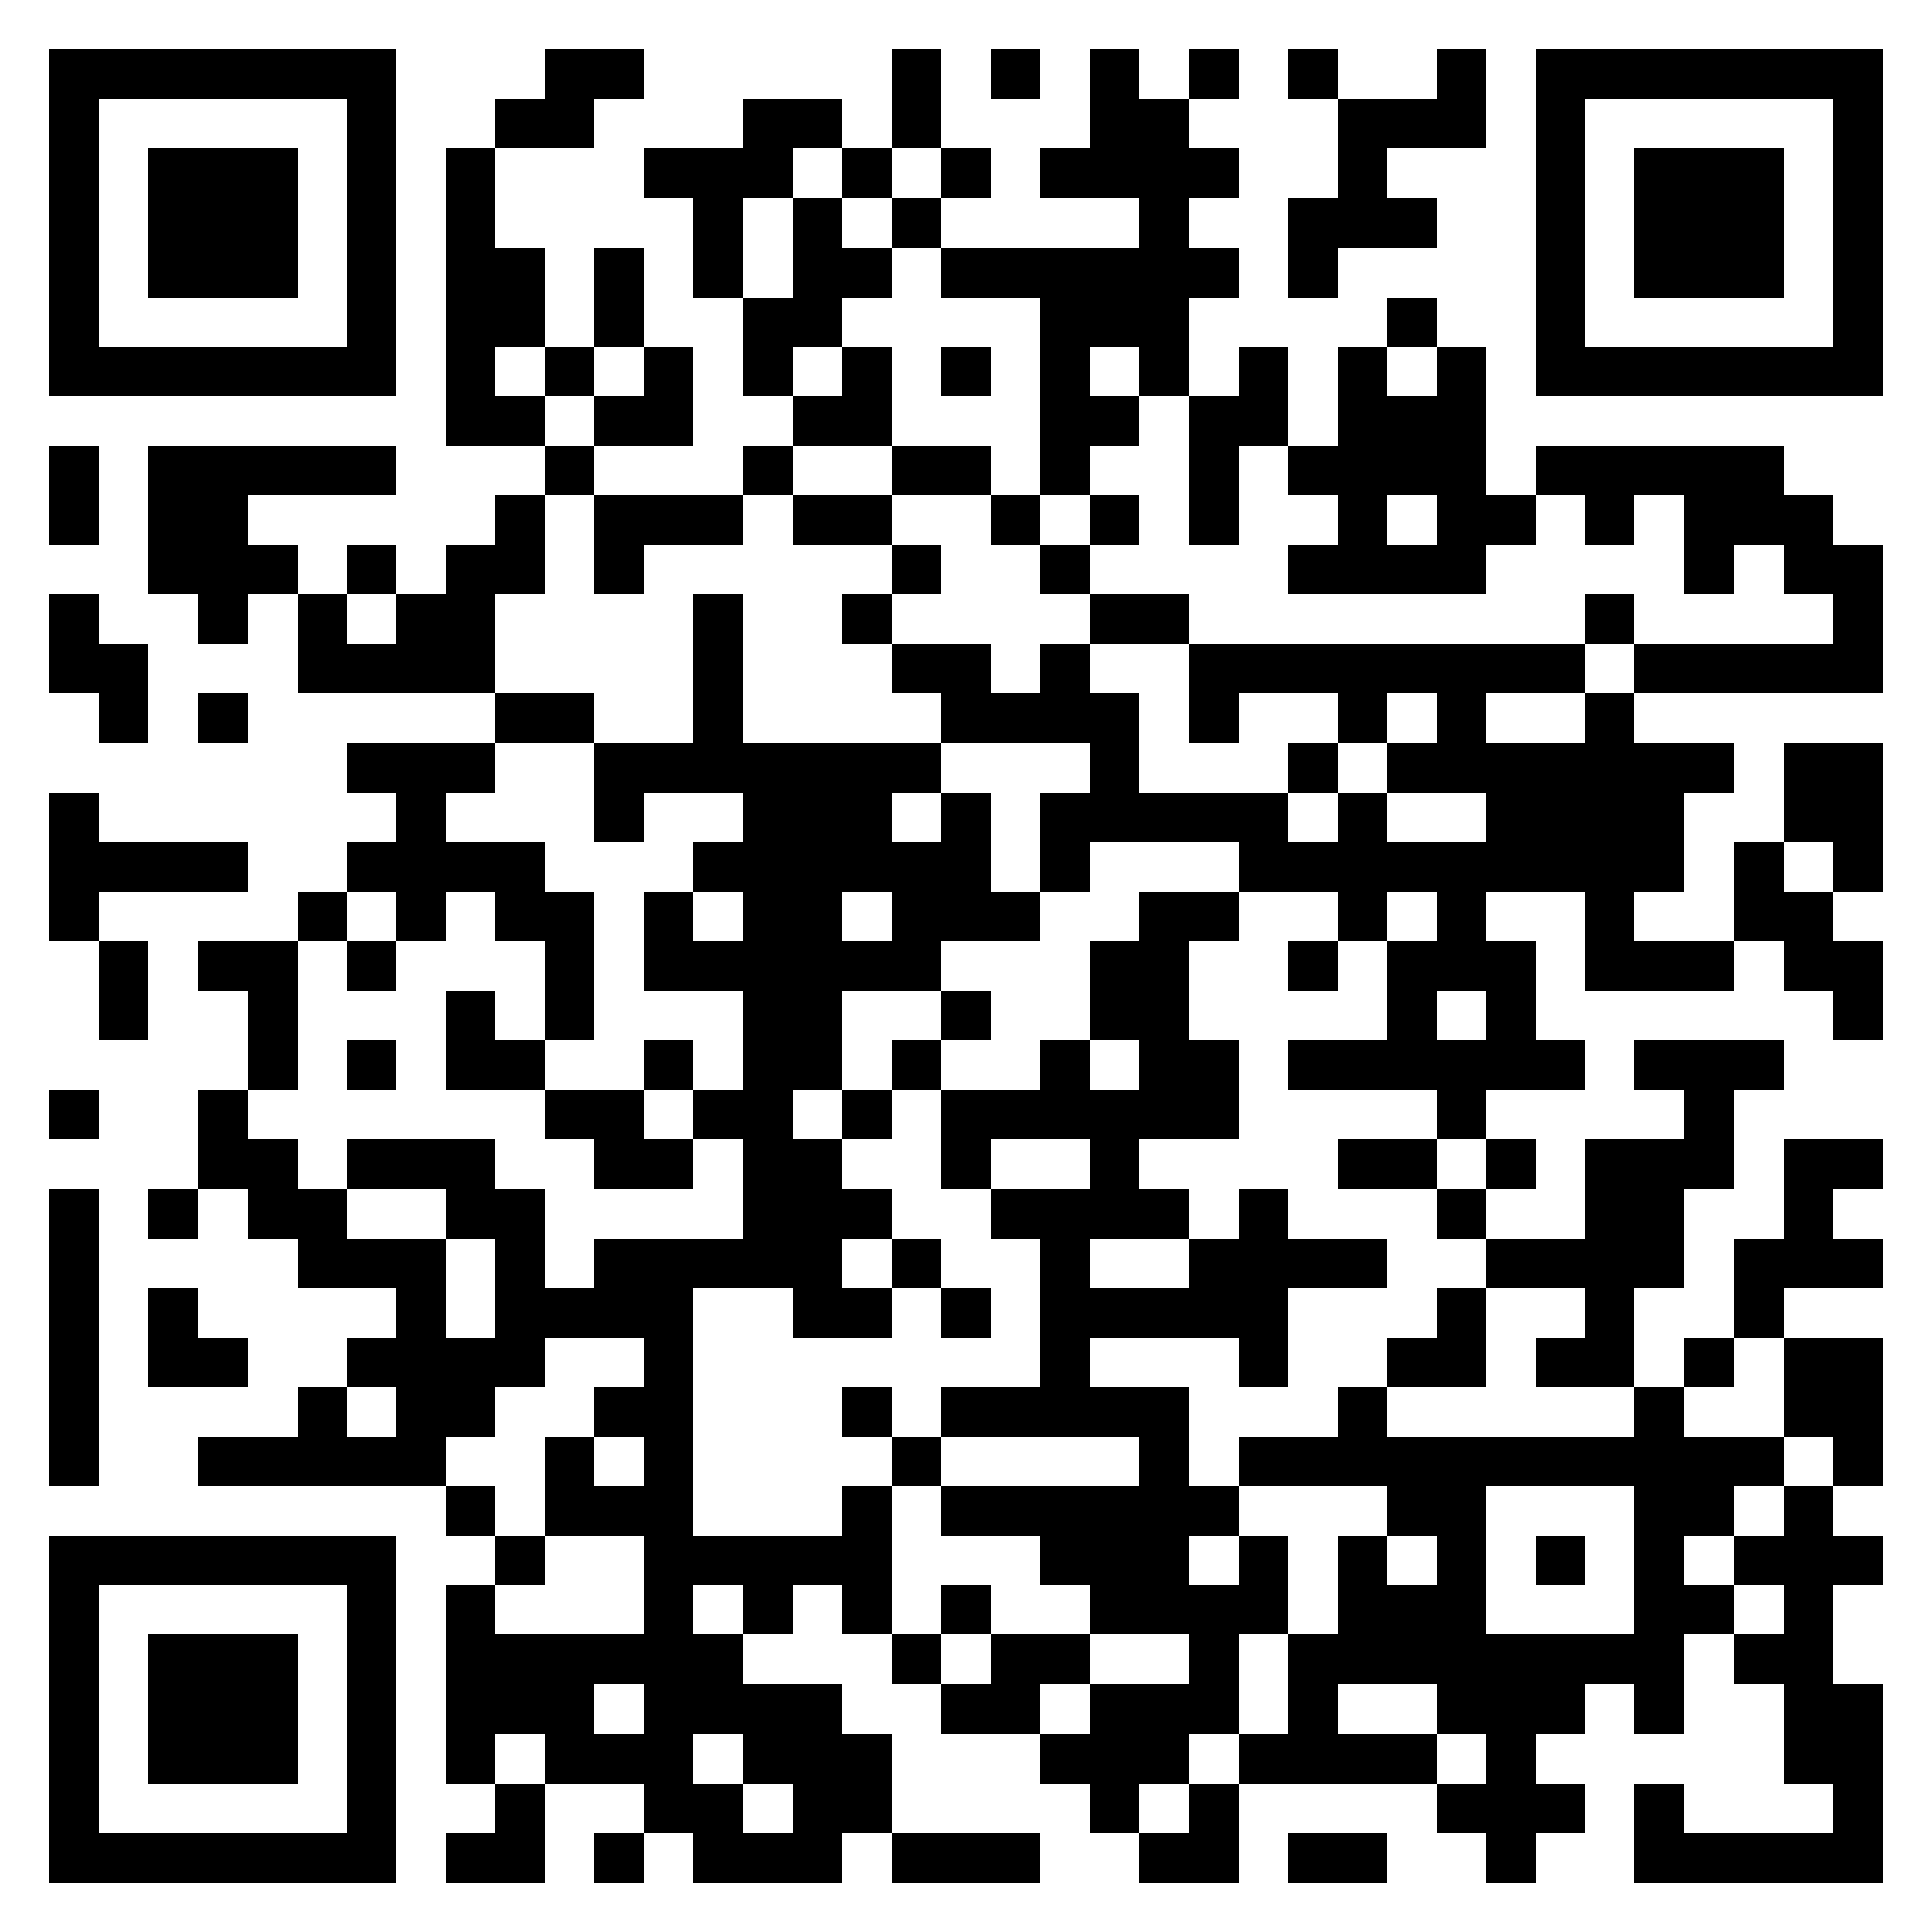 <svg xmlns="http://www.w3.org/2000/svg" viewBox="0 0 39 39" shape-rendering="crispEdges"><path fill="#ffffff" d="M0 0h39v39H0z"/><path stroke="#000000" d="M1 1.5h7m3 0h2m5 0h1m1 0h1m1 0h1m1 0h1m1 0h1m2 0h1m1 0h7M1 2.5h1m5 0h1m2 0h2m3 0h2m1 0h1m3 0h2m3 0h3m1 0h1m5 0h1M1 3.5h1m1 0h3m1 0h1m1 0h1m3 0h3m1 0h1m1 0h1m1 0h4m2 0h1m3 0h1m1 0h3m1 0h1M1 4.5h1m1 0h3m1 0h1m1 0h1m4 0h1m1 0h1m1 0h1m4 0h1m2 0h3m2 0h1m1 0h3m1 0h1M1 5.5h1m1 0h3m1 0h1m1 0h2m1 0h1m1 0h1m1 0h2m1 0h6m1 0h1m4 0h1m1 0h3m1 0h1M1 6.5h1m5 0h1m1 0h2m1 0h1m2 0h2m4 0h3m4 0h1m2 0h1m5 0h1M1 7.5h7m1 0h1m1 0h1m1 0h1m1 0h1m1 0h1m1 0h1m1 0h1m1 0h1m1 0h1m1 0h1m1 0h1m1 0h7M9 8.5h2m1 0h2m2 0h2m3 0h2m1 0h2m1 0h3M1 9.5h1m1 0h5m3 0h1m3 0h1m2 0h2m1 0h1m2 0h1m1 0h4m1 0h5M1 10.5h1m1 0h2m5 0h1m1 0h3m1 0h2m2 0h1m1 0h1m1 0h1m2 0h1m1 0h2m1 0h1m1 0h3M3 11.5h3m1 0h1m1 0h2m1 0h1m5 0h1m2 0h1m4 0h4m4 0h1m1 0h2M1 12.5h1m2 0h1m1 0h1m1 0h2m4 0h1m2 0h1m4 0h2m8 0h1m4 0h1M1 13.5h2m3 0h4m4 0h1m3 0h2m1 0h1m2 0h8m1 0h5M2 14.5h1m1 0h1m5 0h2m2 0h1m4 0h4m1 0h1m2 0h1m1 0h1m2 0h1M7 15.5h3m2 0h7m3 0h1m3 0h1m1 0h7m1 0h2M1 16.5h1m6 0h1m3 0h1m2 0h3m1 0h1m1 0h5m1 0h1m2 0h4m2 0h2M1 17.5h4m2 0h4m3 0h6m1 0h1m3 0h9m1 0h1m1 0h1M1 18.5h1m4 0h1m1 0h1m1 0h2m1 0h1m1 0h2m1 0h3m2 0h2m2 0h1m1 0h1m2 0h1m2 0h2M2 19.5h1m1 0h2m1 0h1m3 0h1m1 0h6m3 0h2m2 0h1m1 0h3m1 0h3m1 0h2M2 20.5h1m2 0h1m3 0h1m1 0h1m3 0h2m2 0h1m2 0h2m4 0h1m1 0h1m6 0h1M5 21.5h1m1 0h1m1 0h2m2 0h1m1 0h2m1 0h1m2 0h1m1 0h2m1 0h6m1 0h3M1 22.5h1m2 0h1m6 0h2m1 0h2m1 0h1m1 0h6m4 0h1m4 0h1M4 23.5h2m1 0h3m2 0h2m1 0h2m2 0h1m2 0h1m4 0h2m1 0h1m1 0h3m1 0h2M1 24.5h1m1 0h1m1 0h2m2 0h2m4 0h3m2 0h4m1 0h1m3 0h1m2 0h2m2 0h1M1 25.5h1m4 0h3m1 0h1m1 0h5m1 0h1m2 0h1m2 0h4m2 0h4m1 0h3M1 26.5h1m1 0h1m4 0h1m1 0h4m2 0h2m1 0h1m1 0h5m3 0h1m2 0h1m2 0h1M1 27.5h1m1 0h2m2 0h4m2 0h1m7 0h1m3 0h1m2 0h2m1 0h2m1 0h1m1 0h2M1 28.5h1m4 0h1m1 0h2m2 0h2m3 0h1m1 0h5m3 0h1m5 0h1m2 0h2M1 29.5h1m2 0h5m2 0h1m1 0h1m4 0h1m4 0h1m1 0h11m1 0h1M9 30.5h1m1 0h3m3 0h1m1 0h6m3 0h2m3 0h2m1 0h1M1 31.5h7m2 0h1m2 0h5m3 0h3m1 0h1m1 0h1m1 0h1m1 0h1m1 0h1m1 0h3M1 32.5h1m5 0h1m1 0h1m3 0h1m1 0h1m1 0h1m1 0h1m2 0h4m1 0h3m3 0h2m1 0h1M1 33.5h1m1 0h3m1 0h1m1 0h6m3 0h1m1 0h2m2 0h1m1 0h8m1 0h2M1 34.5h1m1 0h3m1 0h1m1 0h3m1 0h4m2 0h2m1 0h3m1 0h1m2 0h3m1 0h1m2 0h2M1 35.5h1m1 0h3m1 0h1m1 0h1m1 0h3m1 0h3m3 0h3m1 0h4m1 0h1m5 0h2M1 36.5h1m5 0h1m2 0h1m2 0h2m1 0h2m4 0h1m1 0h1m4 0h3m1 0h1m3 0h1M1 37.5h7m1 0h2m1 0h1m1 0h3m1 0h3m2 0h2m1 0h2m2 0h1m2 0h5"/></svg>
